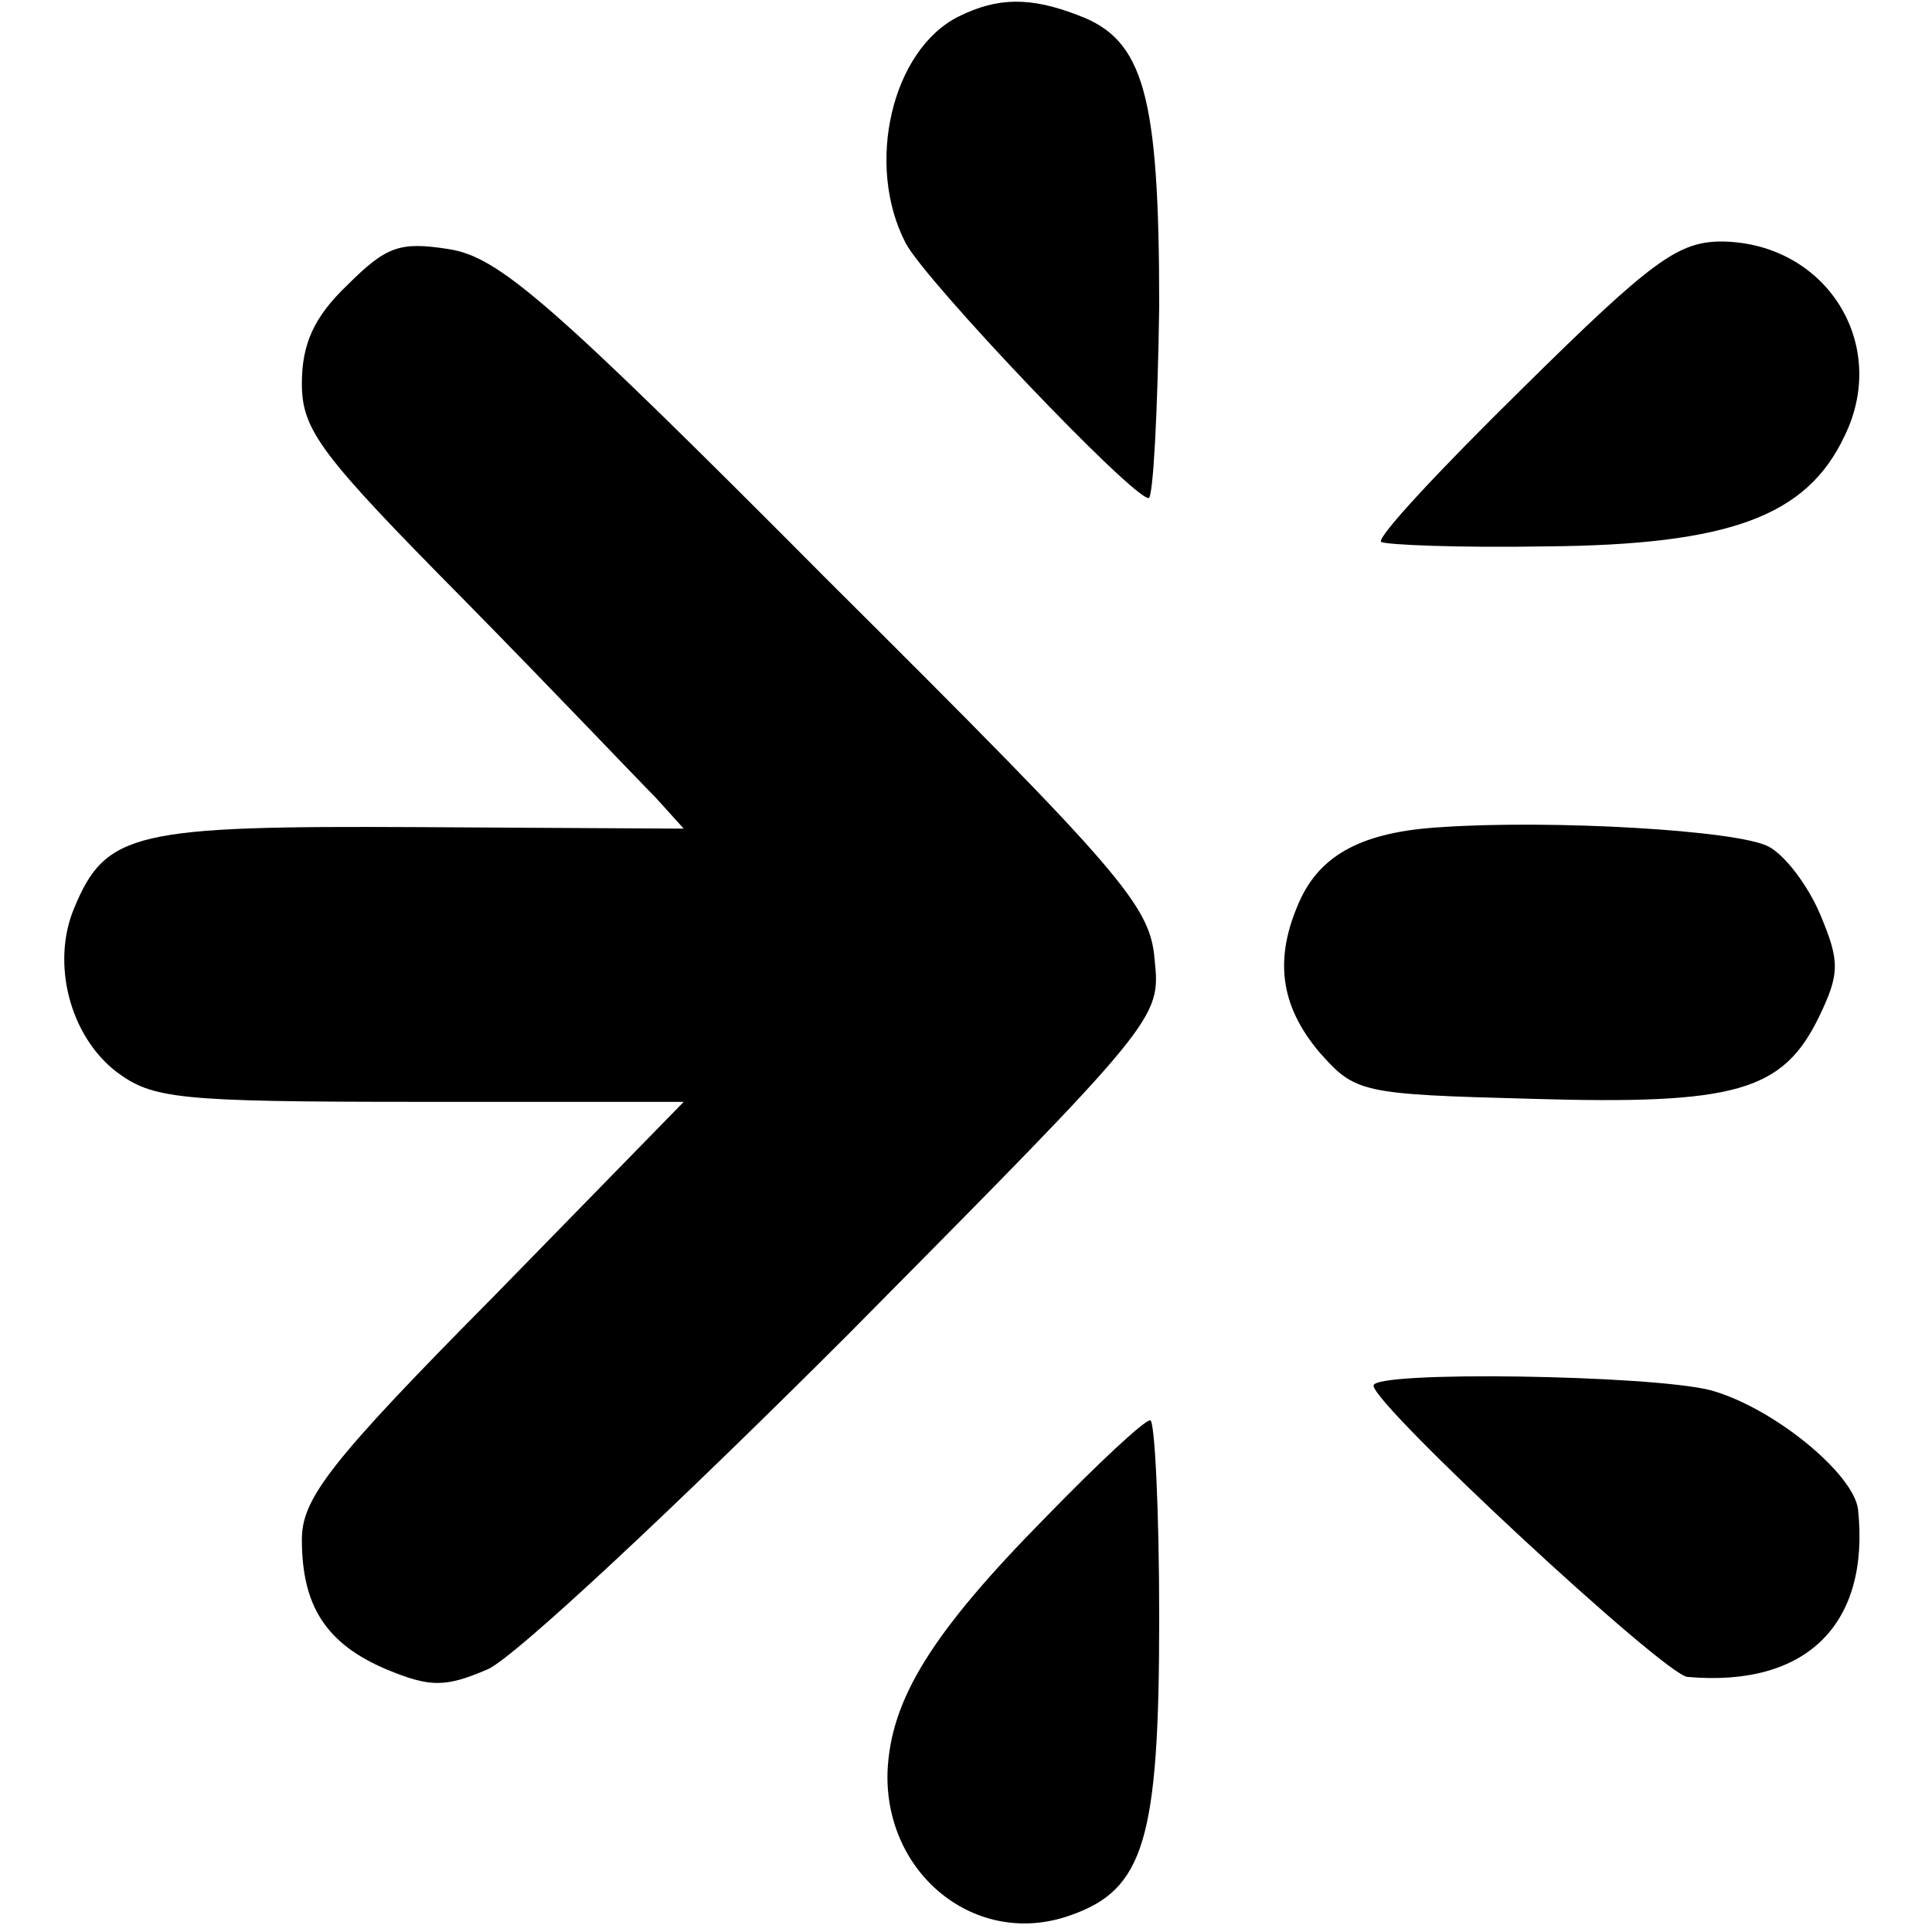 <?xml version="1.0" standalone="no"?>
<!DOCTYPE svg PUBLIC "-//W3C//DTD SVG 20010904//EN"
 "http://www.w3.org/TR/2001/REC-SVG-20010904/DTD/svg10.dtd">
<svg version="1.0" xmlns="http://www.w3.org/2000/svg"
 width="128pt" height="128pt" viewBox="0 0 128 128"
 preserveAspectRatio="xMidYMid meet">
<g transform="translate(0,128) scale(0.1,-0.1)"
fill="#000000" stroke="none">
<path d="M635 1269 c-44 -22 -62 -98 -35 -150 13 -25 150 -169 161 -169 3 0 6
57 7 127 0 140 -10 177 -54 193 -31 12 -53 12 -79 -1z"/>
<path d="M230 1091 c-22 -21 -30 -39 -30 -65 0 -31 12 -47 108 -144 59 -60
115 -119 126 -130 l19 -21 -175 1 c-189 1 -208 -3 -229 -54 -15 -36 -3 -84 28
-108 24 -18 40 -20 201 -20 l175 0 -126 -129 c-109 -110 -127 -134 -127 -161
0 -44 16 -69 56 -86 29 -12 39 -12 67 0 17 7 125 108 239 222 206 208 207 209
203 248 -3 36 -20 56 -217 252 -185 186 -218 214 -251 219 -32 5 -41 2 -67
-24z"/>
<path d="M1009 1023 c-54 -53 -97 -99 -94 -102 3 -2 52 -4 109 -3 122 1 173
20 198 73 30 61 -12 128 -81 129 -29 0 -46 -12 -132 -97z"/>
<path d="M955 732 c-52 -3 -80 -18 -94 -49 -17 -38 -13 -69 13 -100 24 -27 27
-28 141 -31 135 -4 166 5 190 54 14 29 14 37 1 68 -8 19 -23 39 -34 45 -20 11
-144 18 -217 13z"/>
<path d="M910 362 c0 -13 193 -192 208 -193 79 -7 121 35 113 111 -3 24 -57
68 -98 79 -39 10 -223 13 -223 3z"/>
<path d="M693 275 c-76 -77 -103 -121 -105 -169 -2 -68 59 -117 121 -95 49 17
59 50 59 197 0 72 -3 132 -6 131 -4 0 -35 -29 -69 -64z"/>
</g>
</svg>
